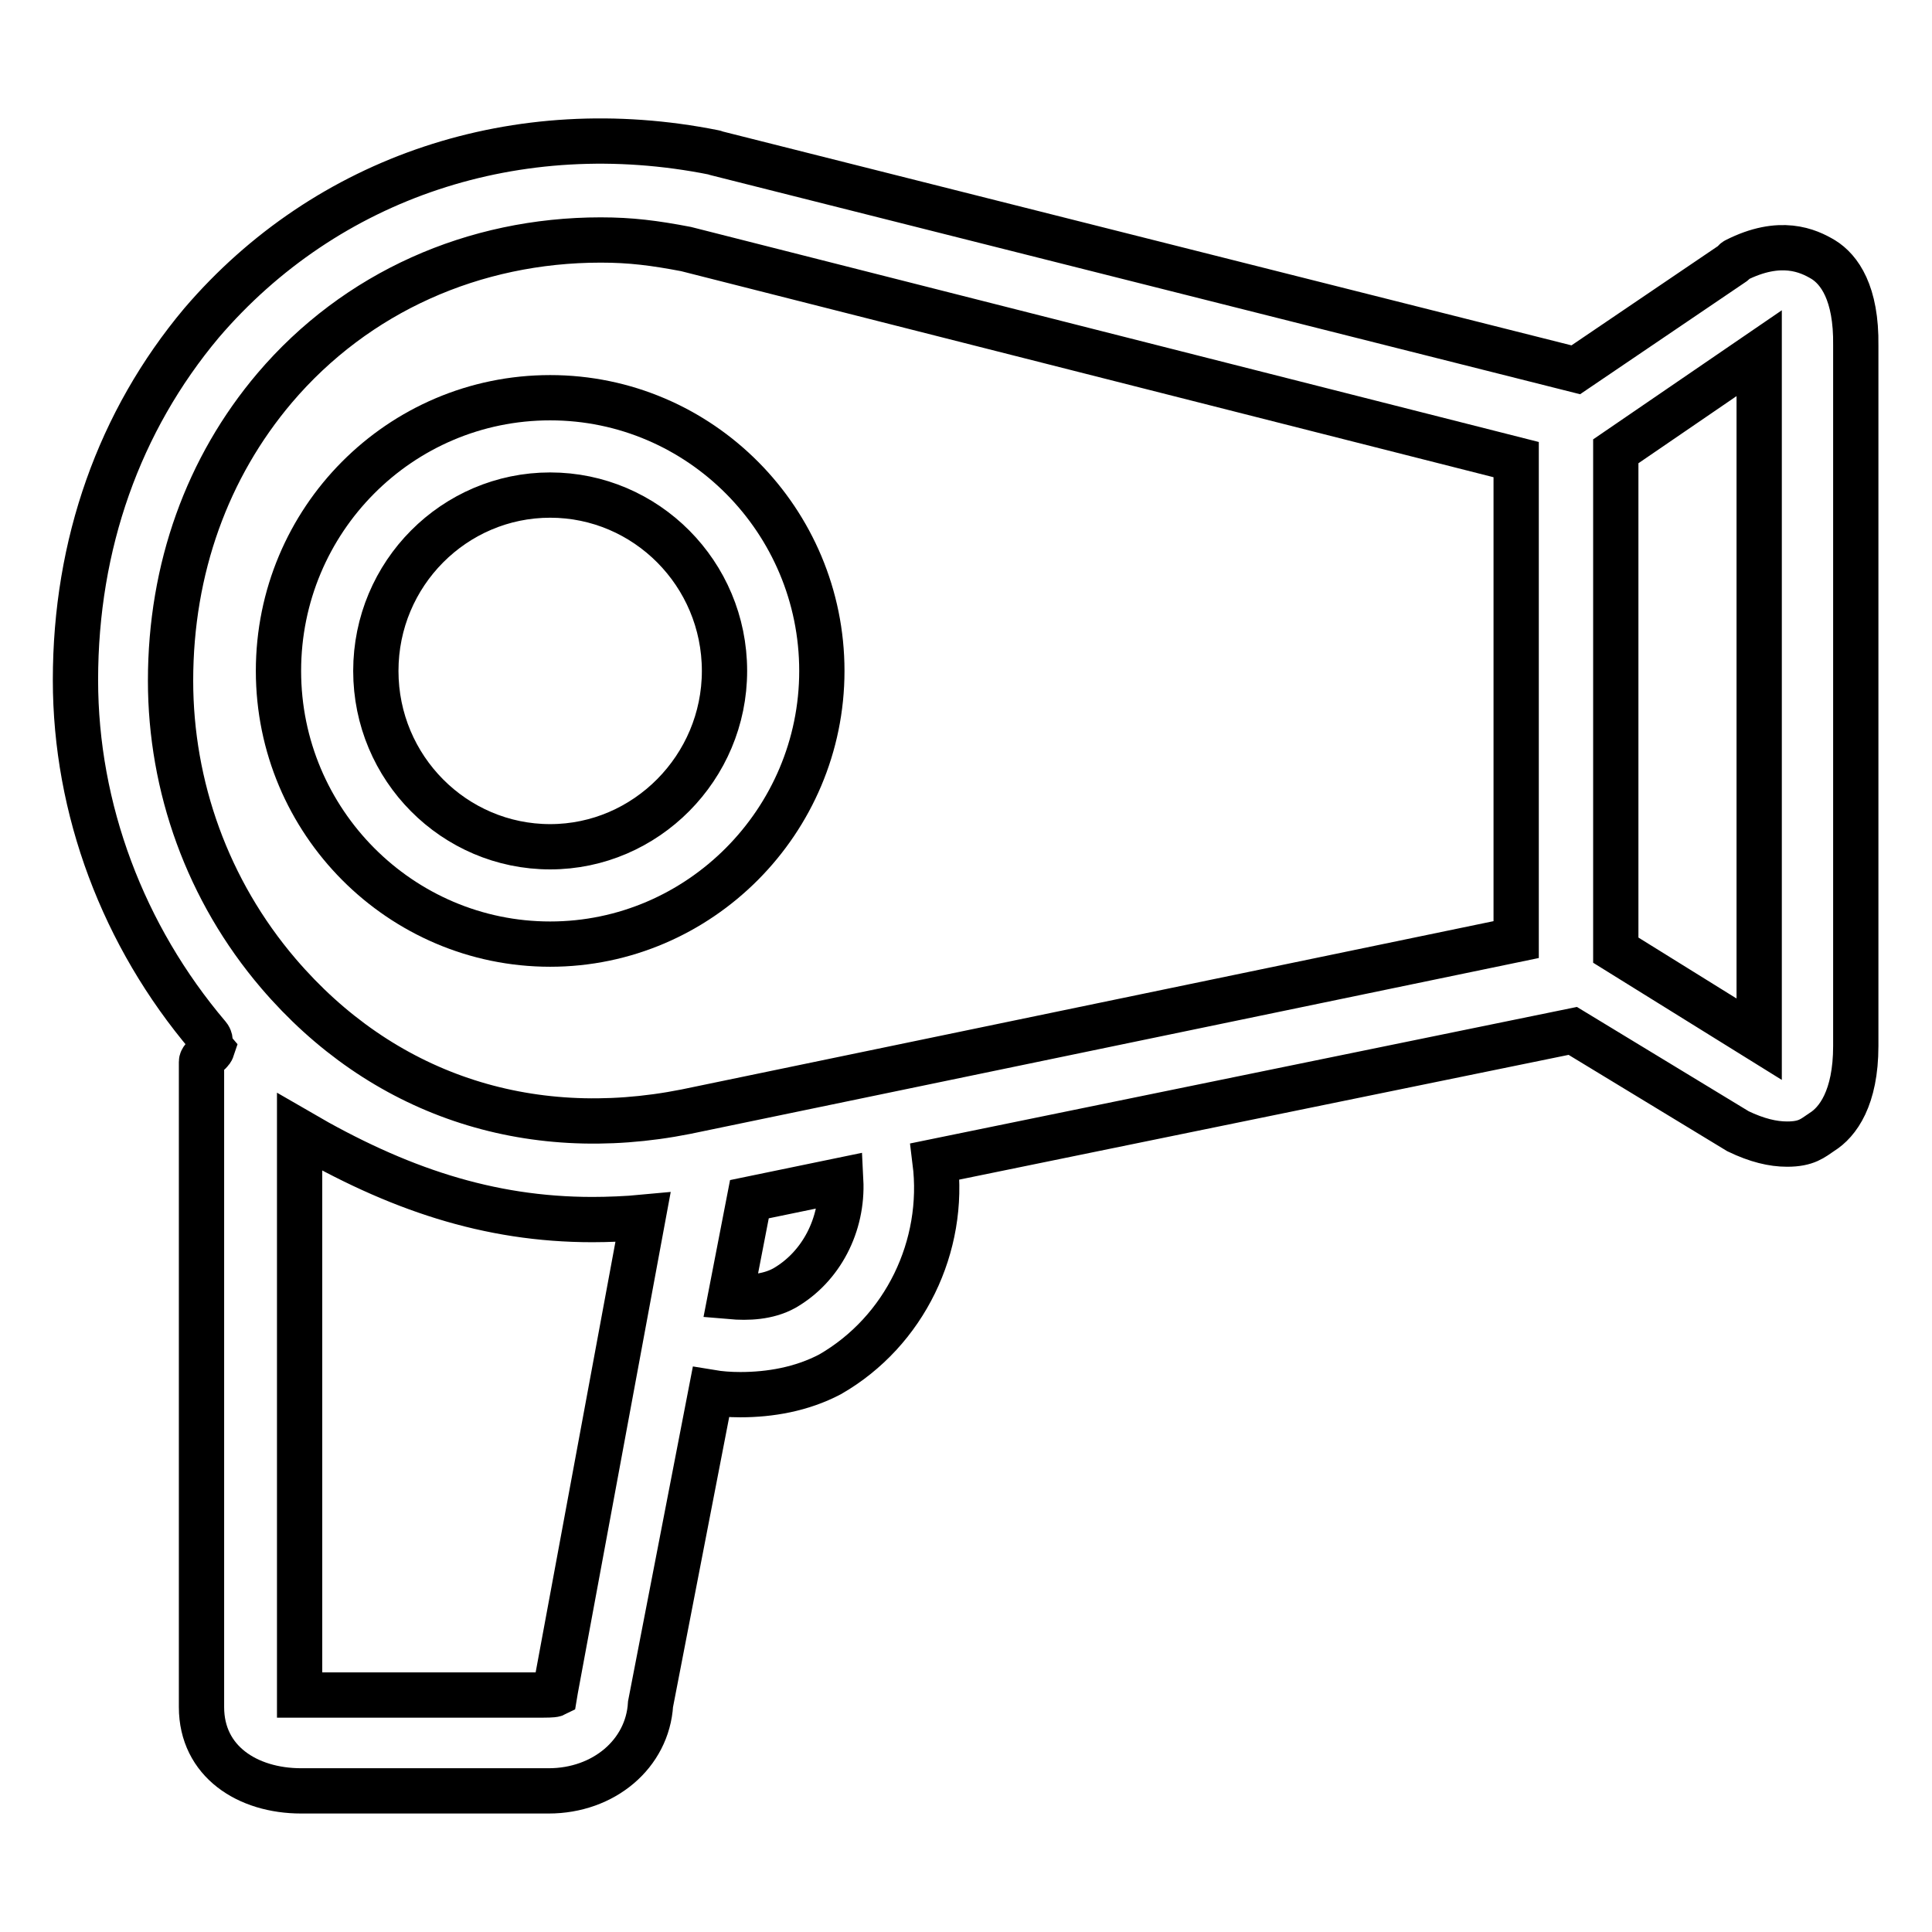 <?xml version="1.0" encoding="utf-8"?>
<!-- Svg Vector Icons : http://www.onlinewebfonts.com/icon -->
<!DOCTYPE svg PUBLIC "-//W3C//DTD SVG 1.1//EN" "http://www.w3.org/Graphics/SVG/1.1/DTD/svg11.dtd">
<svg version="1.1" xmlns="http://www.w3.org/2000/svg" xmlns:xlink="http://www.w3.org/1999/xlink" x="0px" y="0px" viewBox="0 0 256 256" enable-background="new 0 0 256 256" xml:space="preserve">
<g> <path stroke-width="6" fill-opacity="0" stroke="#000000"  d="M241.6,34.4c-2-1.2-5.7-2.9-11.6,0.1c-0.2,0.1-0.2,0.3-0.4,0.4L208.8,49L94.9,20.3c-0.1,0-0.2-0.1-0.3-0.1 c-26-5.2-51.3,3.2-67.9,22.6C15.8,55.8,10,72.1,10,90.1c0,17.1,6.3,33.9,17.6,47.2c0.5,0.6,0,1.1,0.5,1.7c-0.2,0.6-1.4,1.1-1.4,1.7 v85.5c0,7.2,6.1,11.1,13.2,11.1h32.8c7.3,0,13.1-4.9,13.5-11.5l8-41.3c1.2,0.2,2.5,0.3,3.9,0.3c3.9,0,8.1-0.7,11.9-2.7 c9.9-5.7,15.3-17,13.9-28.2l84.5-17.3l21.9,13.3c2.5,1.2,4.6,1.7,6.5,1.7c2.6,0,3.4-0.8,4.6-1.6c2.1-1.3,4.5-4.5,4.5-11.4V45.8 C246,38.8,243.7,35.7,241.6,34.4z M73.6,223.9l-0.1,0.6c-0.2,0.1-1.4,0.1-1.6,0.1H39.7v-74.6c12.9,7.5,25,11.6,38.8,11.6 c2,0,4.6-0.1,6.7-0.3L73.6,223.9L73.6,223.9z M103.9,170.7c-2.2,1.2-4.8,1.3-7.1,1.1l2.5-12.9l12.1-2.5 C111.7,162.3,108.8,167.9,103.9,170.7L103.9,170.7z M200.9,124.5l-110,22.8c-21.1,4.2-40.4-2.4-54-18.3 c-9.4-11-14.3-24.8-14.3-38.8c0-14.9,4.9-28.3,13.8-38.8c10.8-12.7,26.4-19.6,43.2-19.6c4,0,7.1,0.4,11.3,1.2l110,27.9V124.5z  M233.1,137.7l-19-11.8V59.8l19-13V137.7z"/> <path stroke-width="6" fill-opacity="0" stroke="#000000"  d="M36.9,88.9c0,20,16.2,36.2,36,36.2c19.8,0,36-16.3,36-36.2c0-19.9-16.1-36.2-36-36.2 C53,52.7,36.9,68.9,36.9,88.9z M96,88.9c0,12.8-10.4,23.3-23.1,23.3c-12.7,0-23.1-10.4-23.1-23.3s10.4-23.3,23.1-23.3 C85.6,65.6,96,76,96,88.9z"/></g>
</svg>